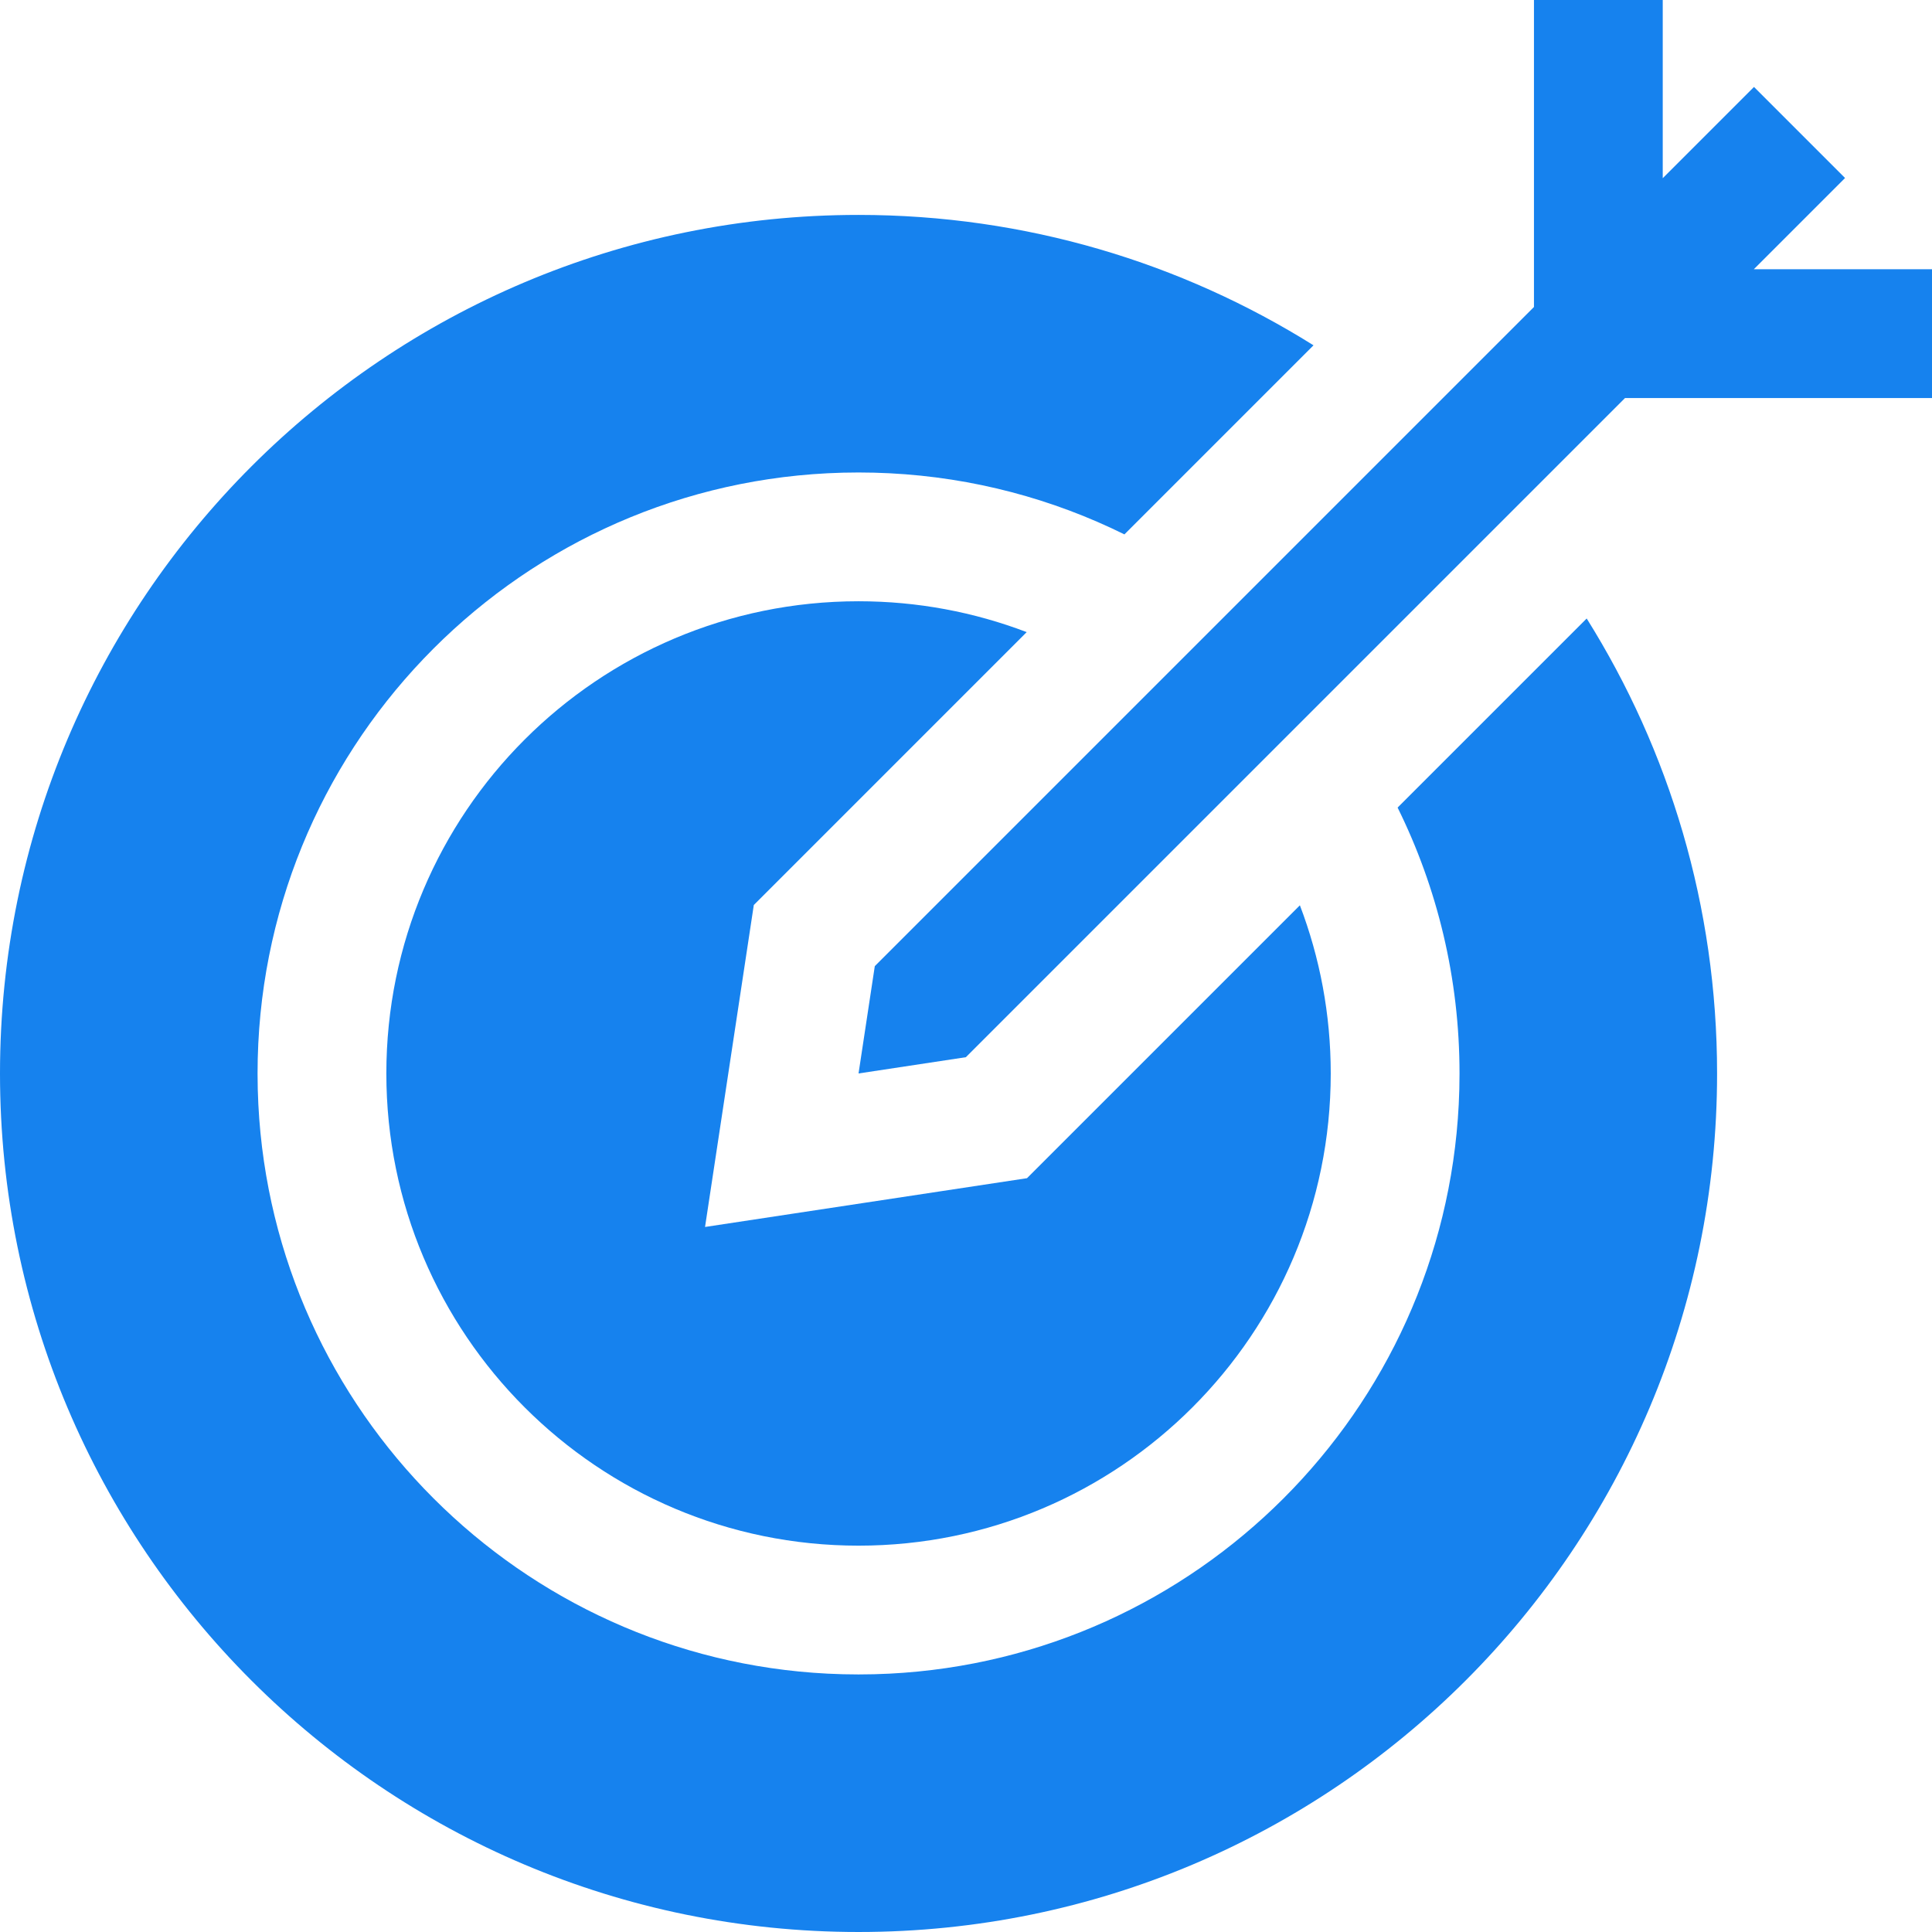<?xml version="1.0" encoding="iso-8859-1"?>
<!-- Generator: Adobe Illustrator 19.0.0, SVG Export Plug-In . SVG Version: 6.00 Build 0)  -->
<svg xmlns="http://www.w3.org/2000/svg" xmlns:xlink="http://www.w3.org/1999/xlink" version="1.1" id="Capa_1" x="0px" y="0px" viewBox="0 0 450.065 450.065" style="enable-background:new 0 0 450.065 450.065;" xml:space="preserve" width="100px" height="100px">
<g id="XMLID_33_">
	<path id="XMLID_338_" d="M340,250.065c0,2.416-0.061,4.818-0.182,7.204c-3.628,71.586-61.028,128.985-132.613,132.614   c-2.386,0.121-4.789,0.182-7.205,0.182s-4.818-0.061-7.205-0.182C121.21,386.255,63.811,328.855,60.182,257.27   c-0.121-2.386-0.182-4.788-0.182-7.204c0-74.904,58.824-136.068,132.795-139.818c2.386-0.121,4.789-0.182,7.205-0.182   s4.818,0.062,7.205,0.182c19.577,0.993,38.088,6.015,54.733,14.241l44.047-44.047C275.254,61.2,238.93,50.065,200,50.065   c-110.457,0-200,89.543-200,200s89.543,200,200,200s200-89.543,200-200c0-38.931-11.135-75.255-30.376-105.984l-44.047,44.046   C334.806,206.802,340,227.825,340,250.065z" fill="#1682ee"/>
	<path id="XMLID_340_" d="M239.242,274.463l-75.001,11.362l11.361-75.001l63.57-63.571c-12.17-4.64-25.373-7.188-39.172-7.188   c-60.752,0-110,49.248-110,110c0,60.751,49.248,110,110,110s110-49.249,110-110c0-13.8-2.548-27.002-7.188-39.173L239.242,274.463z   " fill="#1682ee"/>
	<polygon id="XMLID_341_" points="429.81,41.469 408.596,20.255 387.341,41.511 387.341,0 357.341,0 357.341,71.511    203.787,225.065 200,250.065 225,246.278 378.554,92.725 450.065,92.725 450.065,62.725 408.554,62.725  " fill="#1682ee"/>
</g>
<g>
</g>
<g>
</g>
<g>
</g>
<g>
</g>
<g>
</g>
<g>
</g>
<g>
</g>
<g>
</g>
<g>
</g>
<g>
</g>
<g>
</g>
<g>
</g>
<g>
</g>
<g>
</g>
<g>
</g>
</svg>

